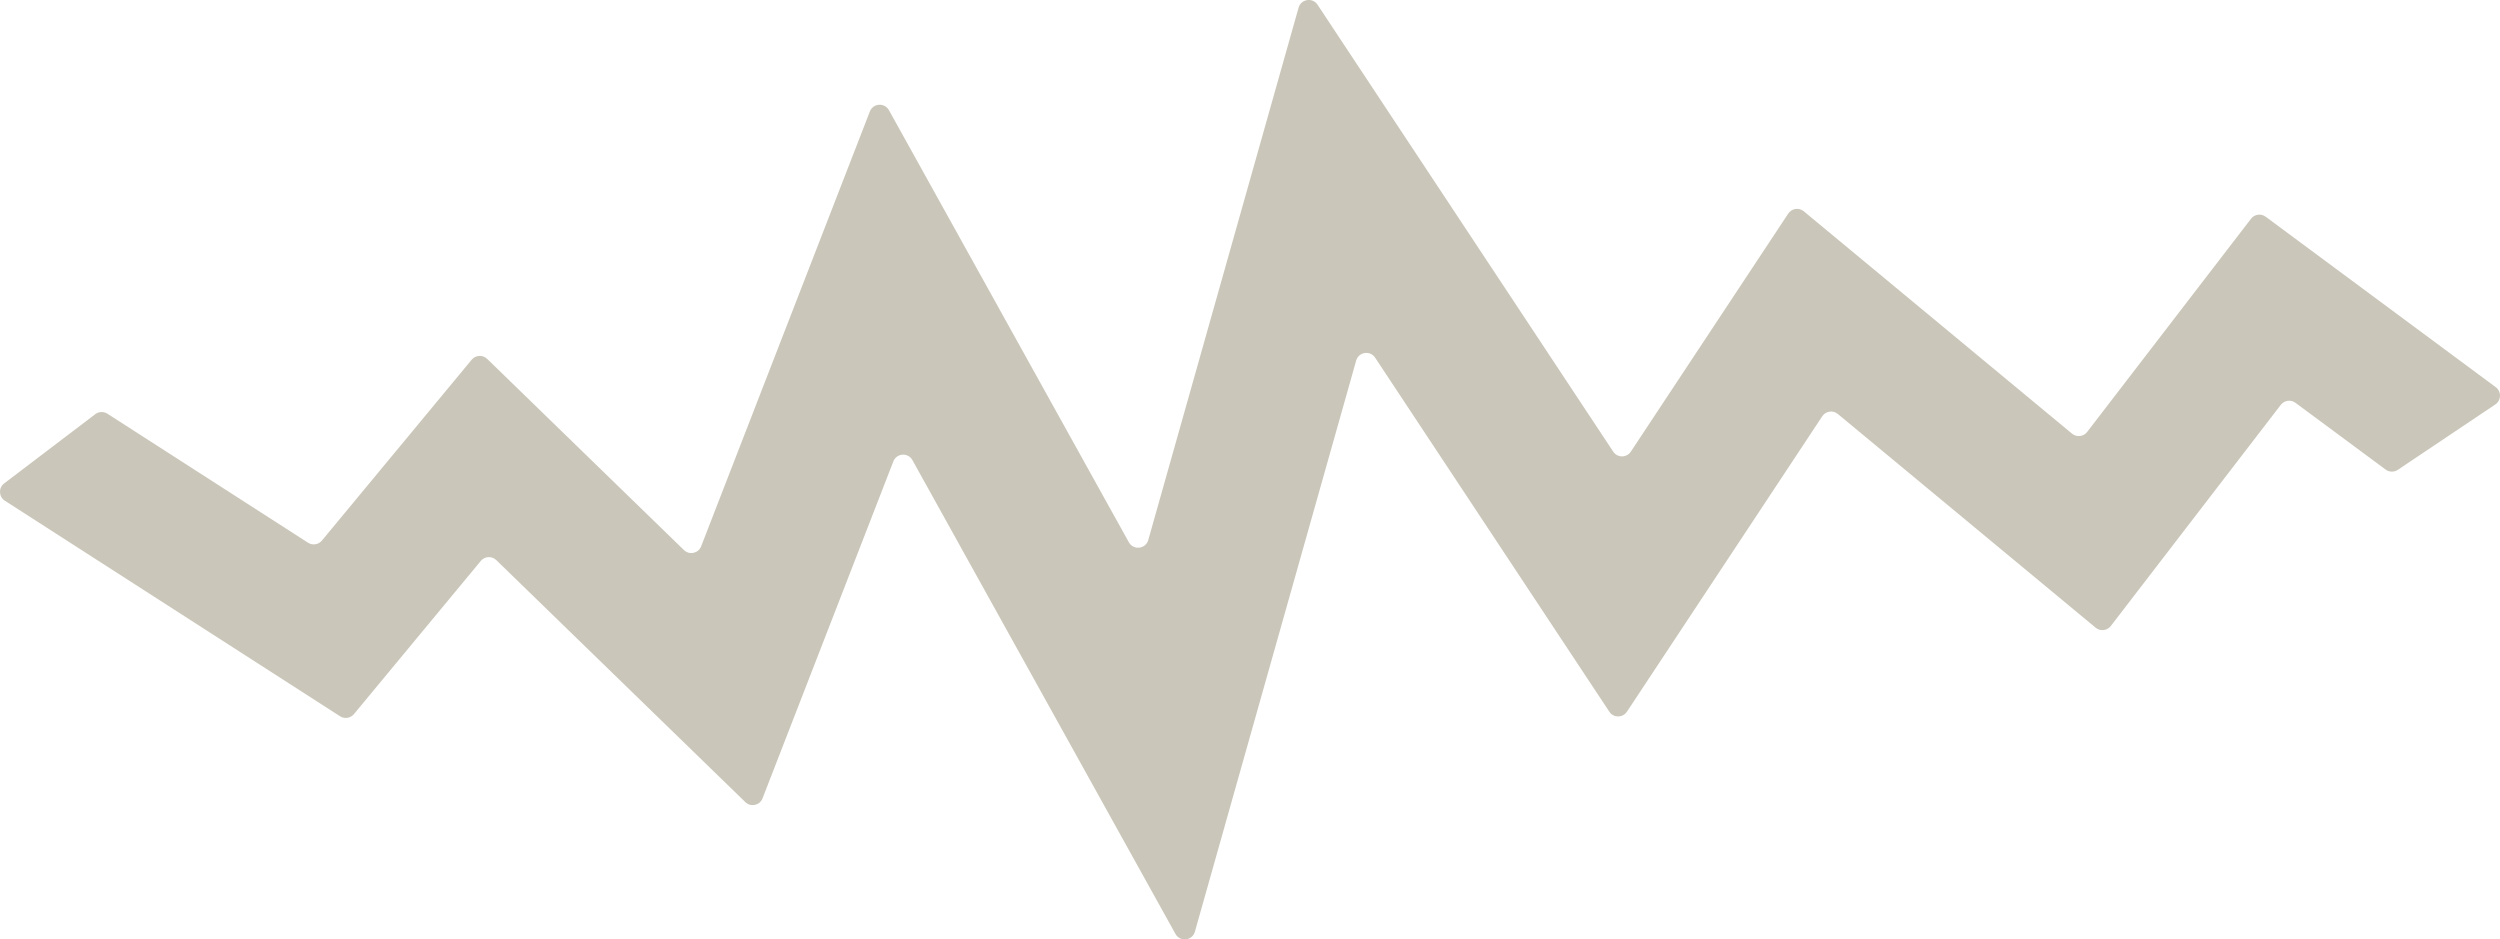 <svg enable-background="new 0 0 142.933 53.71" viewBox="0 0 142.933 53.71" xmlns="http://www.w3.org/2000/svg"><path d="m67.207 53.399-15.042-27.094c-.248-.447-.905-.402-1.09.075l-7.479 19.265c-.156.403-.673.516-.983.214l-14.239-13.837c-.253-.245-.661-.223-.885.048l-7.254 8.759c-.195.235-.534.288-.791.123l-19.167-12.325c-.352-.227-.372-.735-.039-.988l5.21-3.959c.202-.153.478-.164.692-.027l11.473 7.377c.257.165.597.112.791-.123l8.564-10.34c.225-.271.633-.293.885-.048l11.251 10.931c.31.301.827.188.983-.215l9.646-24.86c.185-.477.842-.522 1.09-.075l13.718 24.705c.262.471.962.389 1.109-.129l8.594-30.436c.14-.497.799-.6 1.084-.169l16.905 25.552c.239.361.768.361 1.007 0l8.999-13.61c.198-.3.612-.361.889-.132l15.336 12.713c.263.218.655.174.864-.097l9.369-12.189c.201-.261.573-.313.838-.117l13.155 9.746c.335.248.323.754-.023.986l-5.578 3.74c-.212.142-.49.136-.695-.016l-5.156-3.817c-.264-.196-.637-.144-.838.117l-9.72 12.645c-.208.271-.6.315-.864.097l-14.743-12.221c-.276-.229-.691-.168-.889.132l-11.167 16.89c-.239.361-.768.361-1.007 0l-13.39-20.241c-.285-.431-.944-.328-1.084.169l-9.221 32.652c-.146.518-.847.6-1.108.129z" fill="#cac6b9"/></svg>